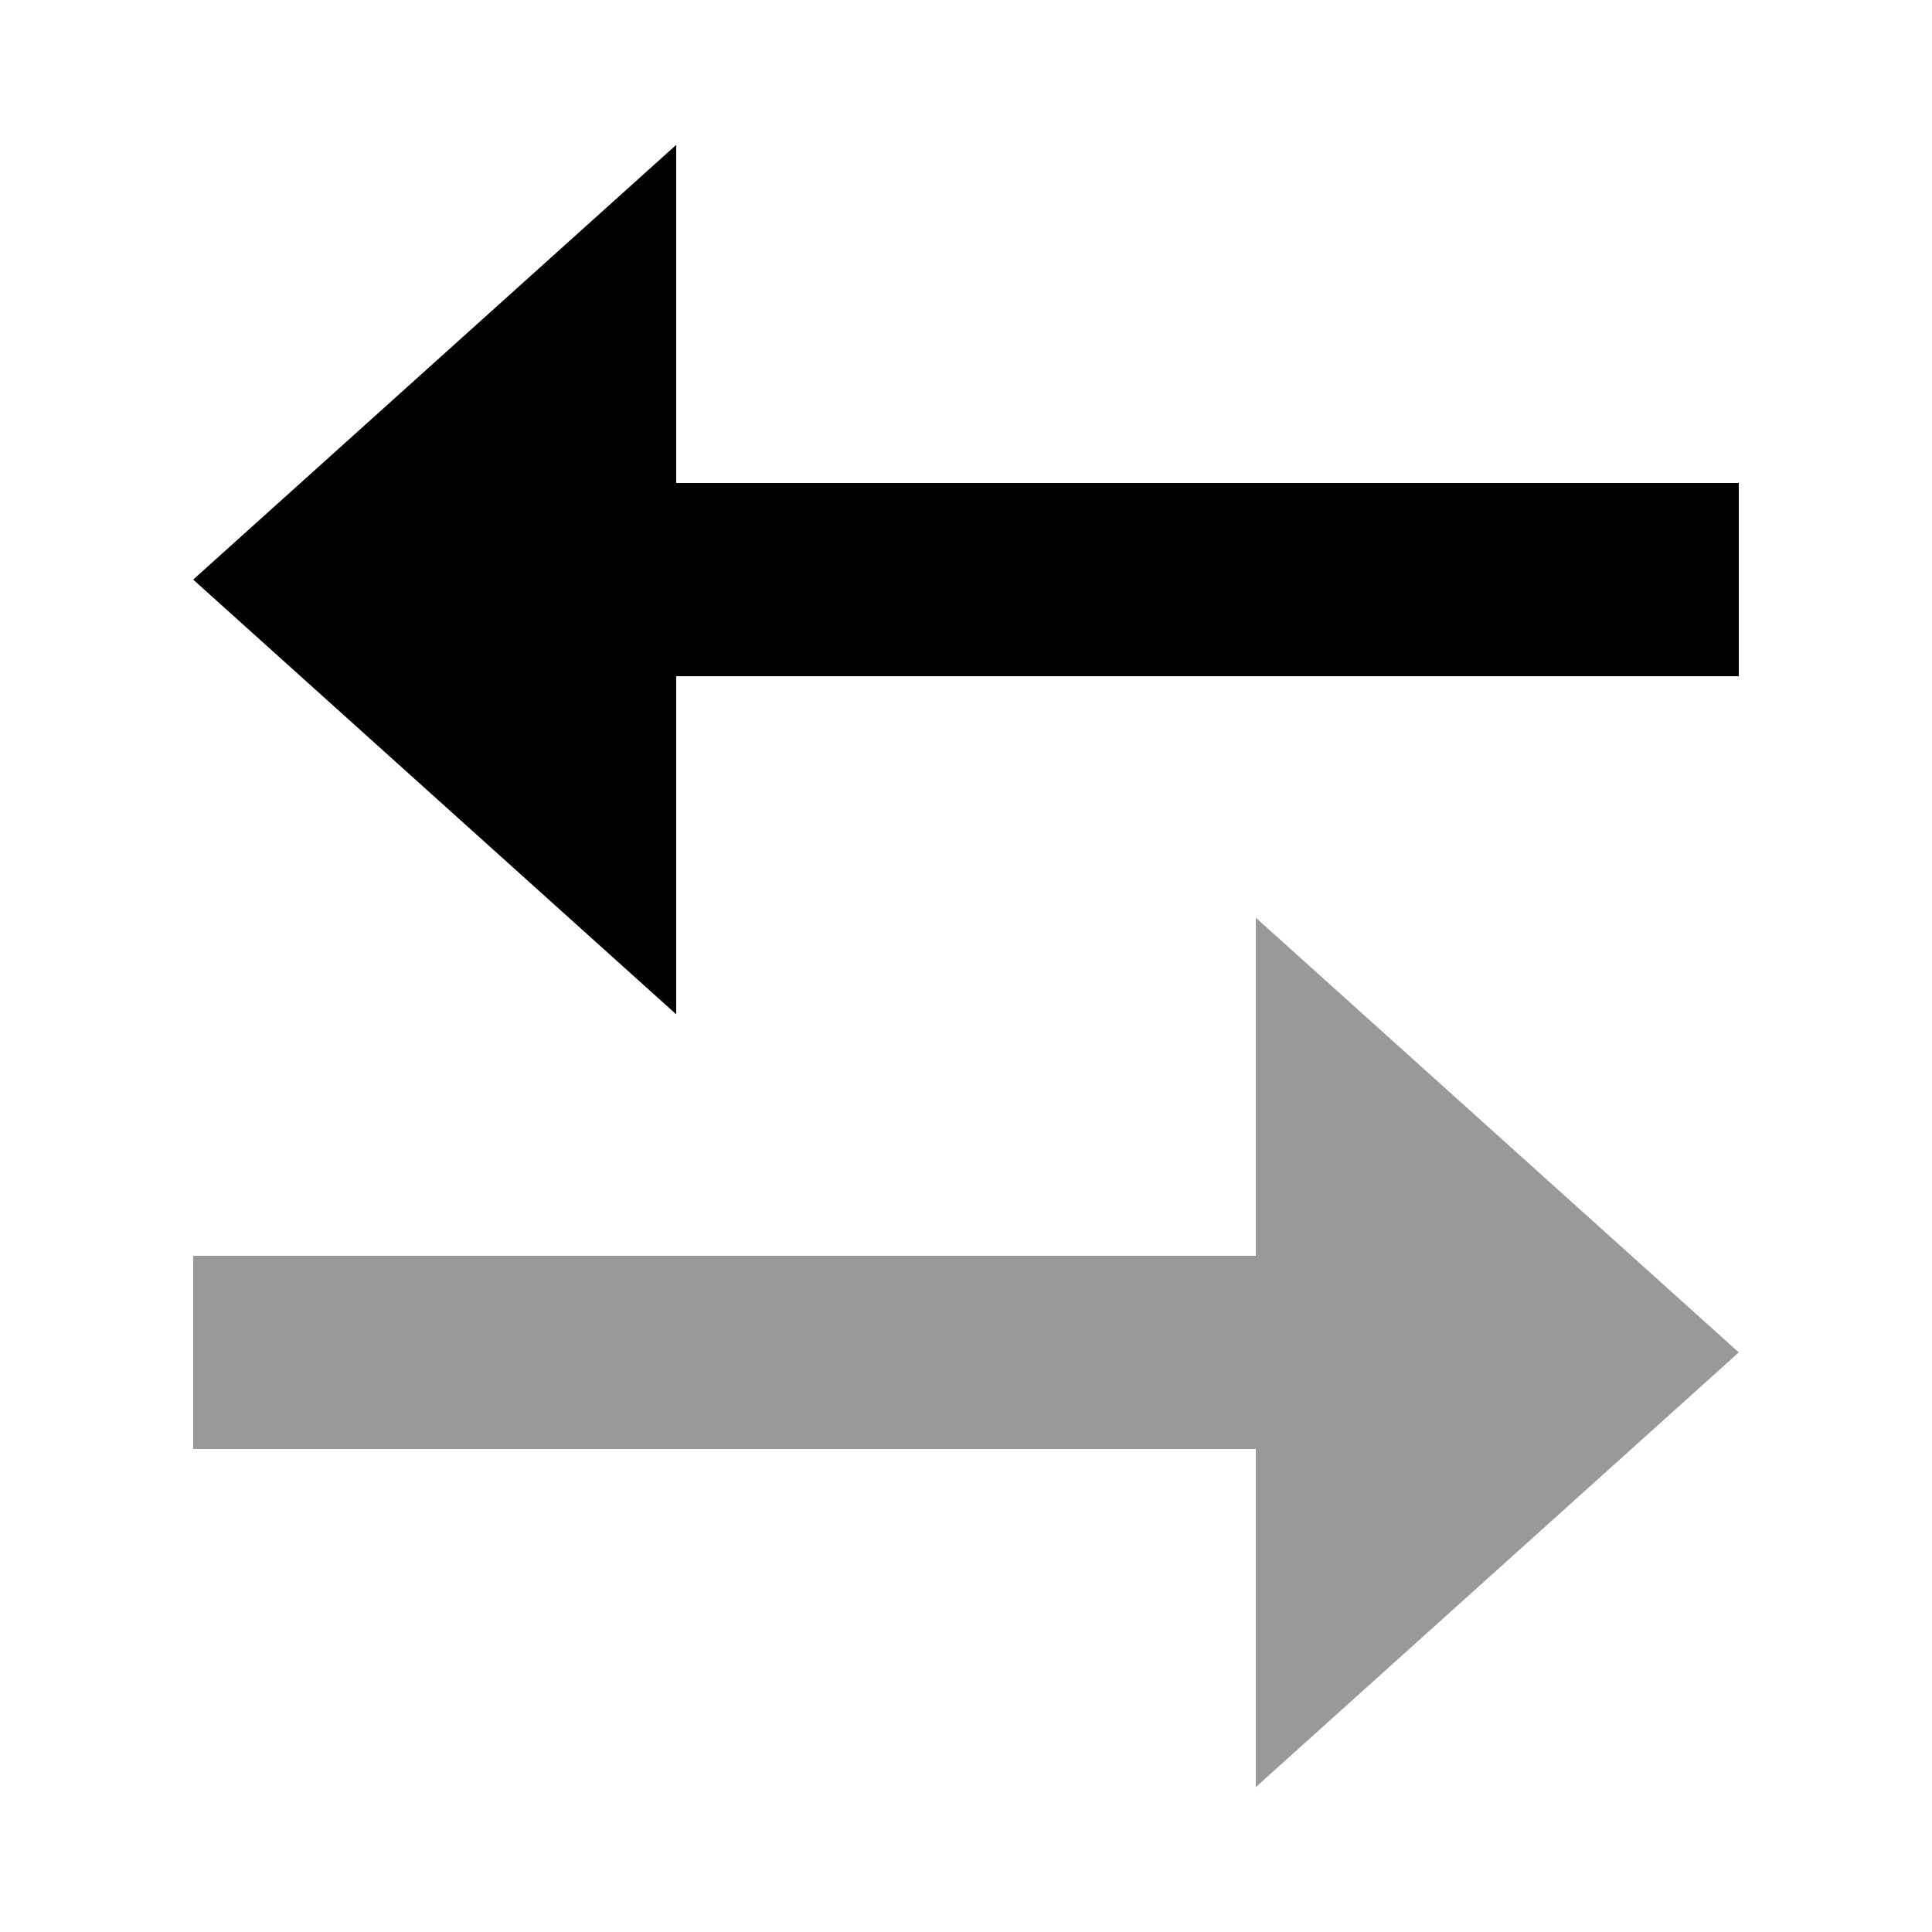 <svg xmlns="http://www.w3.org/2000/svg" viewBox="0 0 640 640"><!--! Font Awesome Pro 7.1.0 by @fontawesome - https://fontawesome.com License - https://fontawesome.com/license (Commercial License) Copyright 2025 Fonticons, Inc. --><path opacity=".4" fill="currentColor" d="M64 416L64 480L416 480L416 592L576 448L416 304L416 416L64 416z"/><path fill="currentColor" d="M64 192L224 48L224 160L576 160L576 224L224 224L224 336L64 192z"/></svg>